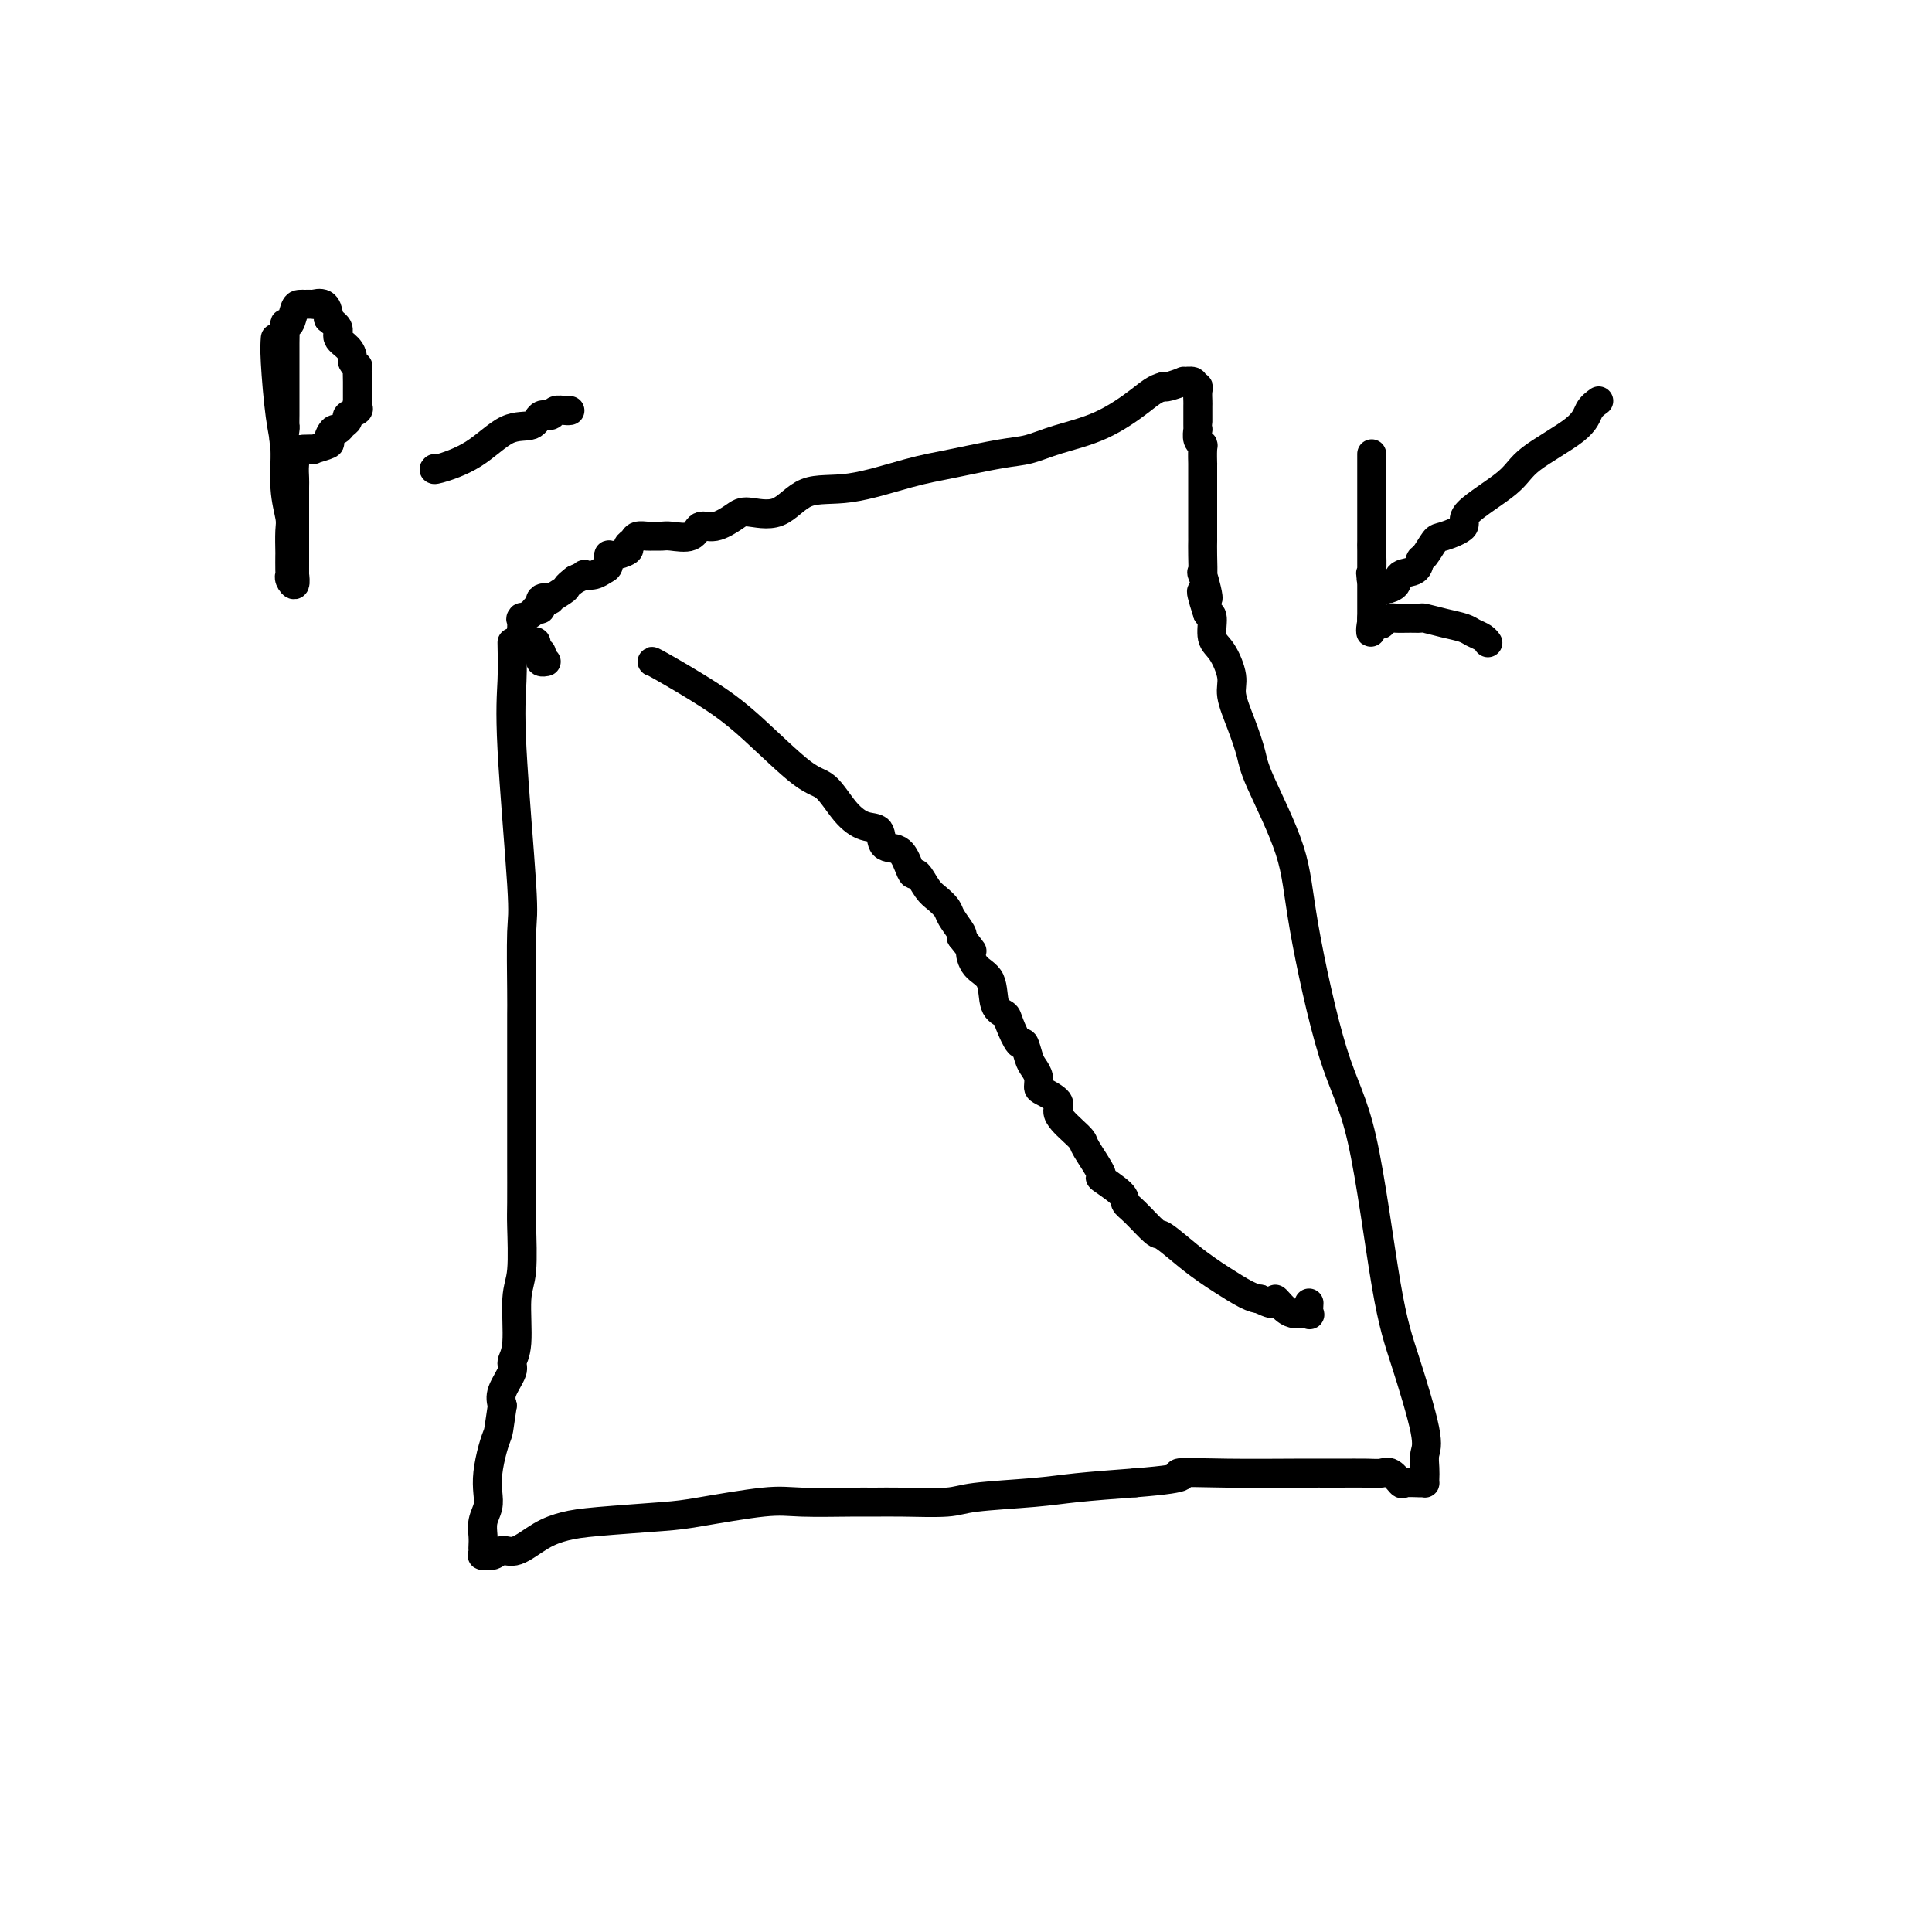 <svg viewBox='0 0 400 400' version='1.1' xmlns='http://www.w3.org/2000/svg' xmlns:xlink='http://www.w3.org/1999/xlink'><g fill='none' stroke='#000000' stroke-width='6' stroke-linecap='round' stroke-linejoin='round'><path d='M106,133c0.061,2.588 0.121,5.176 0,8c-0.121,2.824 -0.425,5.884 0,14c0.425,8.116 1.578,21.288 2,28c0.422,6.712 0.113,6.962 0,10c-0.113,3.038 -0.030,8.863 0,12c0.030,3.137 0.008,3.587 0,5c-0.008,1.413 -0.002,3.790 0,6c0.002,2.210 0.001,4.251 0,6c-0.001,1.749 -0.000,3.204 0,6c0.000,2.796 0.001,6.933 0,9c-0.001,2.067 -0.004,2.063 0,4c0.004,1.937 0.016,5.813 0,8c-0.016,2.187 -0.061,2.683 0,5c0.061,2.317 0.229,6.453 0,9c-0.229,2.547 -0.853,3.504 -1,6c-0.147,2.496 0.184,6.531 0,9c-0.184,2.469 -0.884,3.373 -1,4c-0.116,0.627 0.354,0.976 0,2c-0.354,1.024 -1.530,2.721 -2,4c-0.470,1.279 -0.235,2.139 0,3'/><path d='M104,291c-0.801,5.575 -0.802,5.513 -1,6c-0.198,0.487 -0.593,1.523 -1,3c-0.407,1.477 -0.827,3.396 -1,5c-0.173,1.604 -0.099,2.892 0,4c0.099,1.108 0.223,2.037 0,3c-0.223,0.963 -0.791,1.961 -1,3c-0.209,1.039 -0.058,2.120 0,3c0.058,0.880 0.021,1.557 0,2c-0.021,0.443 -0.028,0.650 0,1c0.028,0.350 0.092,0.842 0,1c-0.092,0.158 -0.339,-0.020 0,0c0.339,0.020 1.265,0.237 2,0c0.735,-0.237 1.280,-0.928 2,-1c0.720,-0.072 1.617,0.475 3,0c1.383,-0.475 3.254,-1.971 5,-3c1.746,-1.029 3.369,-1.590 5,-2c1.631,-0.410 3.270,-0.670 7,-1c3.730,-0.330 9.551,-0.729 13,-1c3.449,-0.271 4.525,-0.412 8,-1c3.475,-0.588 9.348,-1.622 13,-2c3.652,-0.378 5.082,-0.101 8,0c2.918,0.101 7.322,0.024 10,0c2.678,-0.024 3.628,0.005 5,0c1.372,-0.005 3.166,-0.043 6,0c2.834,0.043 6.710,0.166 9,0c2.290,-0.166 2.995,-0.622 6,-1c3.005,-0.378 8.309,-0.679 12,-1c3.691,-0.321 5.769,-0.663 9,-1c3.231,-0.337 7.616,-0.668 12,-1'/><path d='M235,307c13.538,-1.072 8.884,-1.751 9,-2c0.116,-0.249 5.004,-0.066 10,0c4.996,0.066 10.101,0.016 14,0c3.899,-0.016 6.593,0.003 9,0c2.407,-0.003 4.527,-0.029 6,0c1.473,0.029 2.300,0.113 3,0c0.700,-0.113 1.273,-0.423 2,0c0.727,0.423 1.606,1.578 2,2c0.394,0.422 0.302,0.111 1,0c0.698,-0.111 2.187,-0.021 3,0c0.813,0.021 0.949,-0.028 1,0c0.051,0.028 0.017,0.134 0,0c-0.017,-0.134 -0.017,-0.507 0,-1c0.017,-0.493 0.050,-1.107 0,-2c-0.050,-0.893 -0.181,-2.066 0,-3c0.181,-0.934 0.676,-1.628 0,-5c-0.676,-3.372 -2.524,-9.423 -4,-14c-1.476,-4.577 -2.579,-7.682 -4,-16c-1.421,-8.318 -3.158,-21.849 -5,-30c-1.842,-8.151 -3.788,-10.923 -6,-18c-2.212,-7.077 -4.689,-18.460 -6,-26c-1.311,-7.540 -1.455,-11.238 -3,-16c-1.545,-4.762 -4.489,-10.589 -6,-14c-1.511,-3.411 -1.587,-4.405 -2,-6c-0.413,-1.595 -1.162,-3.790 -2,-6c-0.838,-2.210 -1.765,-4.434 -2,-6c-0.235,-1.566 0.222,-2.472 0,-4c-0.222,-1.528 -1.121,-3.678 -2,-5c-0.879,-1.322 -1.737,-1.818 -2,-3c-0.263,-1.182 0.068,-3.052 0,-4c-0.068,-0.948 -0.534,-0.974 -1,-1'/><path d='M250,127c-2.569,-7.942 -0.492,-3.299 0,-3c0.492,0.299 -0.600,-3.748 -1,-5c-0.400,-1.252 -0.107,0.289 0,0c0.107,-0.289 0.029,-2.409 0,-4c-0.029,-1.591 -0.008,-2.653 0,-3c0.008,-0.347 0.002,0.022 0,-1c-0.002,-1.022 -0.001,-3.435 0,-5c0.001,-1.565 0.000,-2.283 0,-3c-0.000,-0.717 -0.000,-1.432 0,-2c0.000,-0.568 0.001,-0.989 0,-2c-0.001,-1.011 -0.004,-2.612 0,-3c0.004,-0.388 0.015,0.438 0,0c-0.015,-0.438 -0.057,-2.141 0,-3c0.057,-0.859 0.211,-0.874 0,-1c-0.211,-0.126 -0.789,-0.362 -1,-1c-0.211,-0.638 -0.057,-1.676 0,-2c0.057,-0.324 0.015,0.068 0,0c-0.015,-0.068 -0.004,-0.596 0,-1c0.004,-0.404 0.001,-0.685 0,-1c-0.001,-0.315 -0.001,-0.665 0,-1c0.001,-0.335 0.001,-0.654 0,-1c-0.001,-0.346 -0.005,-0.719 0,-1c0.005,-0.281 0.018,-0.472 0,-1c-0.018,-0.528 -0.066,-1.395 0,-2c0.066,-0.605 0.245,-0.948 0,-1c-0.245,-0.052 -0.913,0.186 -1,0c-0.087,-0.186 0.408,-0.796 0,-1c-0.408,-0.204 -1.718,-0.003 -2,0c-0.282,0.003 0.462,-0.191 0,0c-0.462,0.191 -2.132,0.769 -3,1c-0.868,0.231 -0.934,0.116 -1,0'/><path d='M241,80c-1.854,0.417 -2.991,1.459 -5,3c-2.009,1.541 -4.892,3.582 -8,5c-3.108,1.418 -6.443,2.213 -9,3c-2.557,0.787 -4.337,1.567 -6,2c-1.663,0.433 -3.210,0.518 -6,1c-2.790,0.482 -6.824,1.360 -10,2c-3.176,0.640 -5.495,1.043 -9,2c-3.505,0.957 -8.197,2.468 -12,3c-3.803,0.532 -6.716,0.084 -9,1c-2.284,0.916 -3.939,3.196 -6,4c-2.061,0.804 -4.528,0.132 -6,0c-1.472,-0.132 -1.949,0.276 -3,1c-1.051,0.724 -2.676,1.763 -4,2c-1.324,0.237 -2.348,-0.329 -3,0c-0.652,0.329 -0.933,1.552 -2,2c-1.067,0.448 -2.920,0.119 -4,0c-1.080,-0.119 -1.388,-0.029 -2,0c-0.612,0.029 -1.527,-0.003 -2,0c-0.473,0.003 -0.502,0.042 -1,0c-0.498,-0.042 -1.464,-0.165 -2,0c-0.536,0.165 -0.641,0.617 -1,1c-0.359,0.383 -0.971,0.698 -1,1c-0.029,0.302 0.526,0.591 0,1c-0.526,0.409 -2.132,0.936 -3,1c-0.868,0.064 -0.997,-0.337 -1,0c-0.003,0.337 0.120,1.410 0,2c-0.120,0.590 -0.482,0.697 -1,1c-0.518,0.303 -1.190,0.803 -2,1c-0.810,0.197 -1.756,0.092 -2,0c-0.244,-0.092 0.216,-0.169 0,0c-0.216,0.169 -1.108,0.585 -2,1'/><path d='M119,120c-2.273,1.726 -1.456,1.542 -2,2c-0.544,0.458 -2.450,1.558 -3,2c-0.550,0.442 0.257,0.226 0,0c-0.257,-0.226 -1.579,-0.463 -2,0c-0.421,0.463 0.059,1.627 0,2c-0.059,0.373 -0.657,-0.046 -1,0c-0.343,0.046 -0.431,0.555 -1,1c-0.569,0.445 -1.617,0.826 -2,1c-0.383,0.174 -0.100,0.140 0,0c0.100,-0.140 0.015,-0.387 0,0c-0.015,0.387 0.038,1.408 0,2c-0.038,0.592 -0.169,0.755 0,1c0.169,0.245 0.637,0.573 1,1c0.363,0.427 0.619,0.954 1,1c0.381,0.046 0.886,-0.390 1,0c0.114,0.390 -0.162,1.607 0,2c0.162,0.393 0.761,-0.038 1,0c0.239,0.038 0.116,0.546 0,1c-0.116,0.454 -0.227,0.854 0,1c0.227,0.146 0.792,0.039 1,0c0.208,-0.039 0.059,-0.011 0,0c-0.059,0.011 -0.030,0.006 0,0'/><path d='M135,137c-0.086,-0.114 -0.173,-0.227 2,1c2.173,1.227 6.604,3.795 10,6c3.396,2.205 5.755,4.048 9,7c3.245,2.952 7.374,7.012 10,9c2.626,1.988 3.748,1.903 5,3c1.252,1.097 2.632,3.377 4,5c1.368,1.623 2.723,2.587 4,3c1.277,0.413 2.475,0.273 3,1c0.525,0.727 0.378,2.322 1,3c0.622,0.678 2.015,0.440 3,1c0.985,0.560 1.562,1.917 2,3c0.438,1.083 0.737,1.890 1,2c0.263,0.110 0.489,-0.477 1,0c0.511,0.477 1.307,2.019 2,3c0.693,0.981 1.282,1.401 2,2c0.718,0.599 1.564,1.377 2,2c0.436,0.623 0.464,1.091 1,2c0.536,0.909 1.582,2.260 2,3c0.418,0.740 0.209,0.870 0,1'/><path d='M199,194c3.069,3.930 2.241,2.755 2,3c-0.241,0.245 0.105,1.911 1,3c0.895,1.089 2.337,1.600 3,3c0.663,1.400 0.545,3.689 1,5c0.455,1.311 1.484,1.643 2,2c0.516,0.357 0.519,0.739 1,2c0.481,1.261 1.439,3.401 2,4c0.561,0.599 0.724,-0.344 1,0c0.276,0.344 0.663,1.975 1,3c0.337,1.025 0.624,1.443 1,2c0.376,0.557 0.843,1.251 1,2c0.157,0.749 0.006,1.552 0,2c-0.006,0.448 0.133,0.543 1,1c0.867,0.457 2.460,1.278 3,2c0.540,0.722 0.026,1.345 0,2c-0.026,0.655 0.436,1.343 1,2c0.564,0.657 1.229,1.284 2,2c0.771,0.716 1.646,1.522 2,2c0.354,0.478 0.185,0.628 1,2c0.815,1.372 2.614,3.965 3,5c0.386,1.035 -0.643,0.513 0,1c0.643,0.487 2.957,1.984 4,3c1.043,1.016 0.817,1.553 1,2c0.183,0.447 0.777,0.806 2,2c1.223,1.194 3.077,3.225 4,4c0.923,0.775 0.915,0.295 2,1c1.085,0.705 3.263,2.595 5,4c1.737,1.405 3.033,2.325 4,3c0.967,0.675 1.607,1.105 3,2c1.393,0.895 3.541,2.256 5,3c1.459,0.744 2.230,0.872 3,1'/><path d='M261,269c3.992,2.061 2.972,0.212 3,0c0.028,-0.212 1.104,1.213 2,2c0.896,0.787 1.613,0.935 2,1c0.387,0.065 0.443,0.045 1,0c0.557,-0.045 1.613,-0.115 2,0c0.387,0.115 0.104,0.416 0,0c-0.104,-0.416 -0.030,-1.547 0,-2c0.030,-0.453 0.015,-0.226 0,0'/><path d='M331,83c-0.755,0.545 -1.511,1.091 -2,2c-0.489,0.909 -0.712,2.183 -3,4c-2.288,1.817 -6.641,4.179 -9,6c-2.359,1.821 -2.725,3.102 -5,5c-2.275,1.898 -6.458,4.414 -8,6c-1.542,1.586 -0.441,2.241 -1,3c-0.559,0.759 -2.778,1.622 -4,2c-1.222,0.378 -1.449,0.271 -2,1c-0.551,0.729 -1.428,2.293 -2,3c-0.572,0.707 -0.840,0.558 -1,1c-0.160,0.442 -0.214,1.477 -1,2c-0.786,0.523 -2.306,0.535 -3,1c-0.694,0.465 -0.563,1.385 -1,2c-0.437,0.615 -1.441,0.926 -2,1c-0.559,0.074 -0.672,-0.088 -1,0c-0.328,0.088 -0.871,0.426 -1,0c-0.129,-0.426 0.158,-1.615 0,-2c-0.158,-0.385 -0.759,0.033 -1,0c-0.241,-0.033 -0.120,-0.516 0,-1'/><path d='M284,119c-0.464,-0.470 -0.124,-0.146 0,-1c0.124,-0.854 0.033,-2.888 0,-4c-0.033,-1.112 -0.009,-1.302 0,-2c0.009,-0.698 0.002,-1.903 0,-3c-0.002,-1.097 -0.001,-2.087 0,-3c0.001,-0.913 0.000,-1.749 0,-3c-0.000,-1.251 -0.000,-2.915 0,-4c0.000,-1.085 0.000,-1.589 0,-2c-0.000,-0.411 -0.000,-0.729 0,-1c0.000,-0.271 0.000,-0.493 0,-1c-0.000,-0.507 -0.000,-1.298 0,-1c0.000,0.298 0.000,1.683 0,2c-0.000,0.317 -0.000,-0.436 0,0c0.000,0.436 0.000,2.060 0,3c-0.000,0.940 -0.000,1.196 0,2c0.000,0.804 0.000,2.155 0,3c-0.000,0.845 -0.000,1.185 0,2c0.000,0.815 0.000,2.105 0,3c-0.000,0.895 -0.000,1.393 0,2c0.000,0.607 0.000,1.321 0,2c-0.000,0.679 -0.000,1.323 0,2c0.000,0.677 0.000,1.386 0,2c-0.000,0.614 -0.000,1.133 0,2c0.000,0.867 0.000,2.082 0,3c0.000,0.918 -0.000,1.539 0,2c0.000,0.461 0.000,0.763 0,1c0.000,0.237 -0.000,0.410 0,1c0.000,0.590 0.000,1.597 0,2c0.000,0.403 0.000,0.201 0,0'/><path d='M284,128c-0.130,5.181 -0.454,2.134 0,1c0.454,-1.134 1.686,-0.357 2,0c0.314,0.357 -0.291,0.292 0,0c0.291,-0.292 1.476,-0.811 2,-1c0.524,-0.189 0.386,-0.048 1,0c0.614,0.048 1.978,0.002 3,0c1.022,-0.002 1.701,0.041 2,0c0.299,-0.041 0.216,-0.166 1,0c0.784,0.166 2.434,0.623 4,1c1.566,0.377 3.046,0.676 4,1c0.954,0.324 1.380,0.675 2,1c0.620,0.325 1.434,0.623 2,1c0.566,0.377 0.883,0.832 1,1c0.117,0.168 0.033,0.048 0,0c-0.033,-0.048 -0.017,-0.024 0,0'/><path d='M57,70c-0.081,1.027 -0.161,2.054 0,5c0.161,2.946 0.565,7.812 1,11c0.435,3.188 0.901,4.697 1,7c0.099,2.303 -0.170,5.399 0,8c0.170,2.601 0.777,4.707 1,6c0.223,1.293 0.060,1.771 0,3c-0.060,1.229 -0.017,3.207 0,4c0.017,0.793 0.008,0.401 0,1c-0.008,0.599 -0.016,2.191 0,3c0.016,0.809 0.057,0.836 0,1c-0.057,0.164 -0.211,0.466 0,1c0.211,0.534 0.789,1.301 1,1c0.211,-0.301 0.057,-1.668 0,-2c-0.057,-0.332 -0.015,0.372 0,0c0.015,-0.372 0.004,-1.821 0,-3c-0.004,-1.179 -0.002,-2.090 0,-3'/><path d='M61,113c0.000,-1.542 0.000,-1.395 0,-2c-0.000,-0.605 -0.001,-1.960 0,-3c0.001,-1.040 0.002,-1.764 0,-3c-0.002,-1.236 -0.008,-2.983 0,-4c0.008,-1.017 0.030,-1.302 0,-2c-0.030,-0.698 -0.113,-1.807 0,-3c0.113,-1.193 0.423,-2.468 0,-3c-0.423,-0.532 -1.577,-0.321 -2,-1c-0.423,-0.679 -0.113,-2.247 0,-3c0.113,-0.753 0.030,-0.690 0,-1c-0.030,-0.310 -0.008,-0.994 0,-2c0.008,-1.006 0.002,-2.336 0,-3c-0.002,-0.664 -0.001,-0.662 0,-1c0.001,-0.338 0.000,-1.016 0,-2c-0.000,-0.984 -0.000,-2.275 0,-3c0.000,-0.725 0.000,-0.884 0,-1c-0.000,-0.116 -0.001,-0.190 0,-1c0.001,-0.810 0.003,-2.358 0,-3c-0.003,-0.642 -0.012,-0.378 0,-1c0.012,-0.622 0.044,-2.128 0,-3c-0.044,-0.872 -0.165,-1.109 0,-1c0.165,0.109 0.616,0.565 1,0c0.384,-0.565 0.699,-2.152 1,-3c0.301,-0.848 0.587,-0.959 1,-1c0.413,-0.041 0.954,-0.013 1,0c0.046,0.013 -0.405,0.010 0,0c0.405,-0.010 1.664,-0.028 2,0c0.336,0.028 -0.250,0.100 0,0c0.250,-0.100 1.337,-0.373 2,0c0.663,0.373 0.904,1.392 1,2c0.096,0.608 0.048,0.804 0,1'/><path d='M68,66c0.945,0.820 1.807,1.371 2,2c0.193,0.629 -0.284,1.336 0,2c0.284,0.664 1.330,1.285 2,2c0.670,0.715 0.964,1.522 1,2c0.036,0.478 -0.187,0.625 0,1c0.187,0.375 0.782,0.978 1,1c0.218,0.022 0.058,-0.536 0,0c-0.058,0.536 -0.015,2.167 0,3c0.015,0.833 0.004,0.867 0,1c-0.004,0.133 0.001,0.364 0,1c-0.001,0.636 -0.008,1.676 0,2c0.008,0.324 0.031,-0.068 0,0c-0.031,0.068 -0.116,0.595 0,1c0.116,0.405 0.434,0.687 0,1c-0.434,0.313 -1.622,0.656 -2,1c-0.378,0.344 0.052,0.687 0,1c-0.052,0.313 -0.585,0.594 -1,1c-0.415,0.406 -0.712,0.936 -1,1c-0.288,0.064 -0.569,-0.337 -1,0c-0.431,0.337 -1.013,1.411 -1,2c0.013,0.589 0.620,0.694 0,1c-0.620,0.306 -2.467,0.814 -3,1c-0.533,0.186 0.250,0.050 0,0c-0.250,-0.050 -1.531,-0.013 -2,0c-0.469,0.013 -0.126,0.004 0,0c0.126,-0.004 0.036,-0.001 0,0c-0.036,0.001 -0.018,0.001 0,0'/><path d='M90,97c-0.195,0.192 -0.390,0.383 1,0c1.390,-0.383 4.365,-1.341 7,-3c2.635,-1.659 4.929,-4.017 7,-5c2.071,-0.983 3.921,-0.589 5,-1c1.079,-0.411 1.389,-1.627 2,-2c0.611,-0.373 1.523,0.096 2,0c0.477,-0.096 0.520,-0.758 1,-1c0.480,-0.242 1.399,-0.065 2,0c0.601,0.065 0.886,0.019 1,0c0.114,-0.019 0.057,-0.009 0,0'/></g>
</svg>